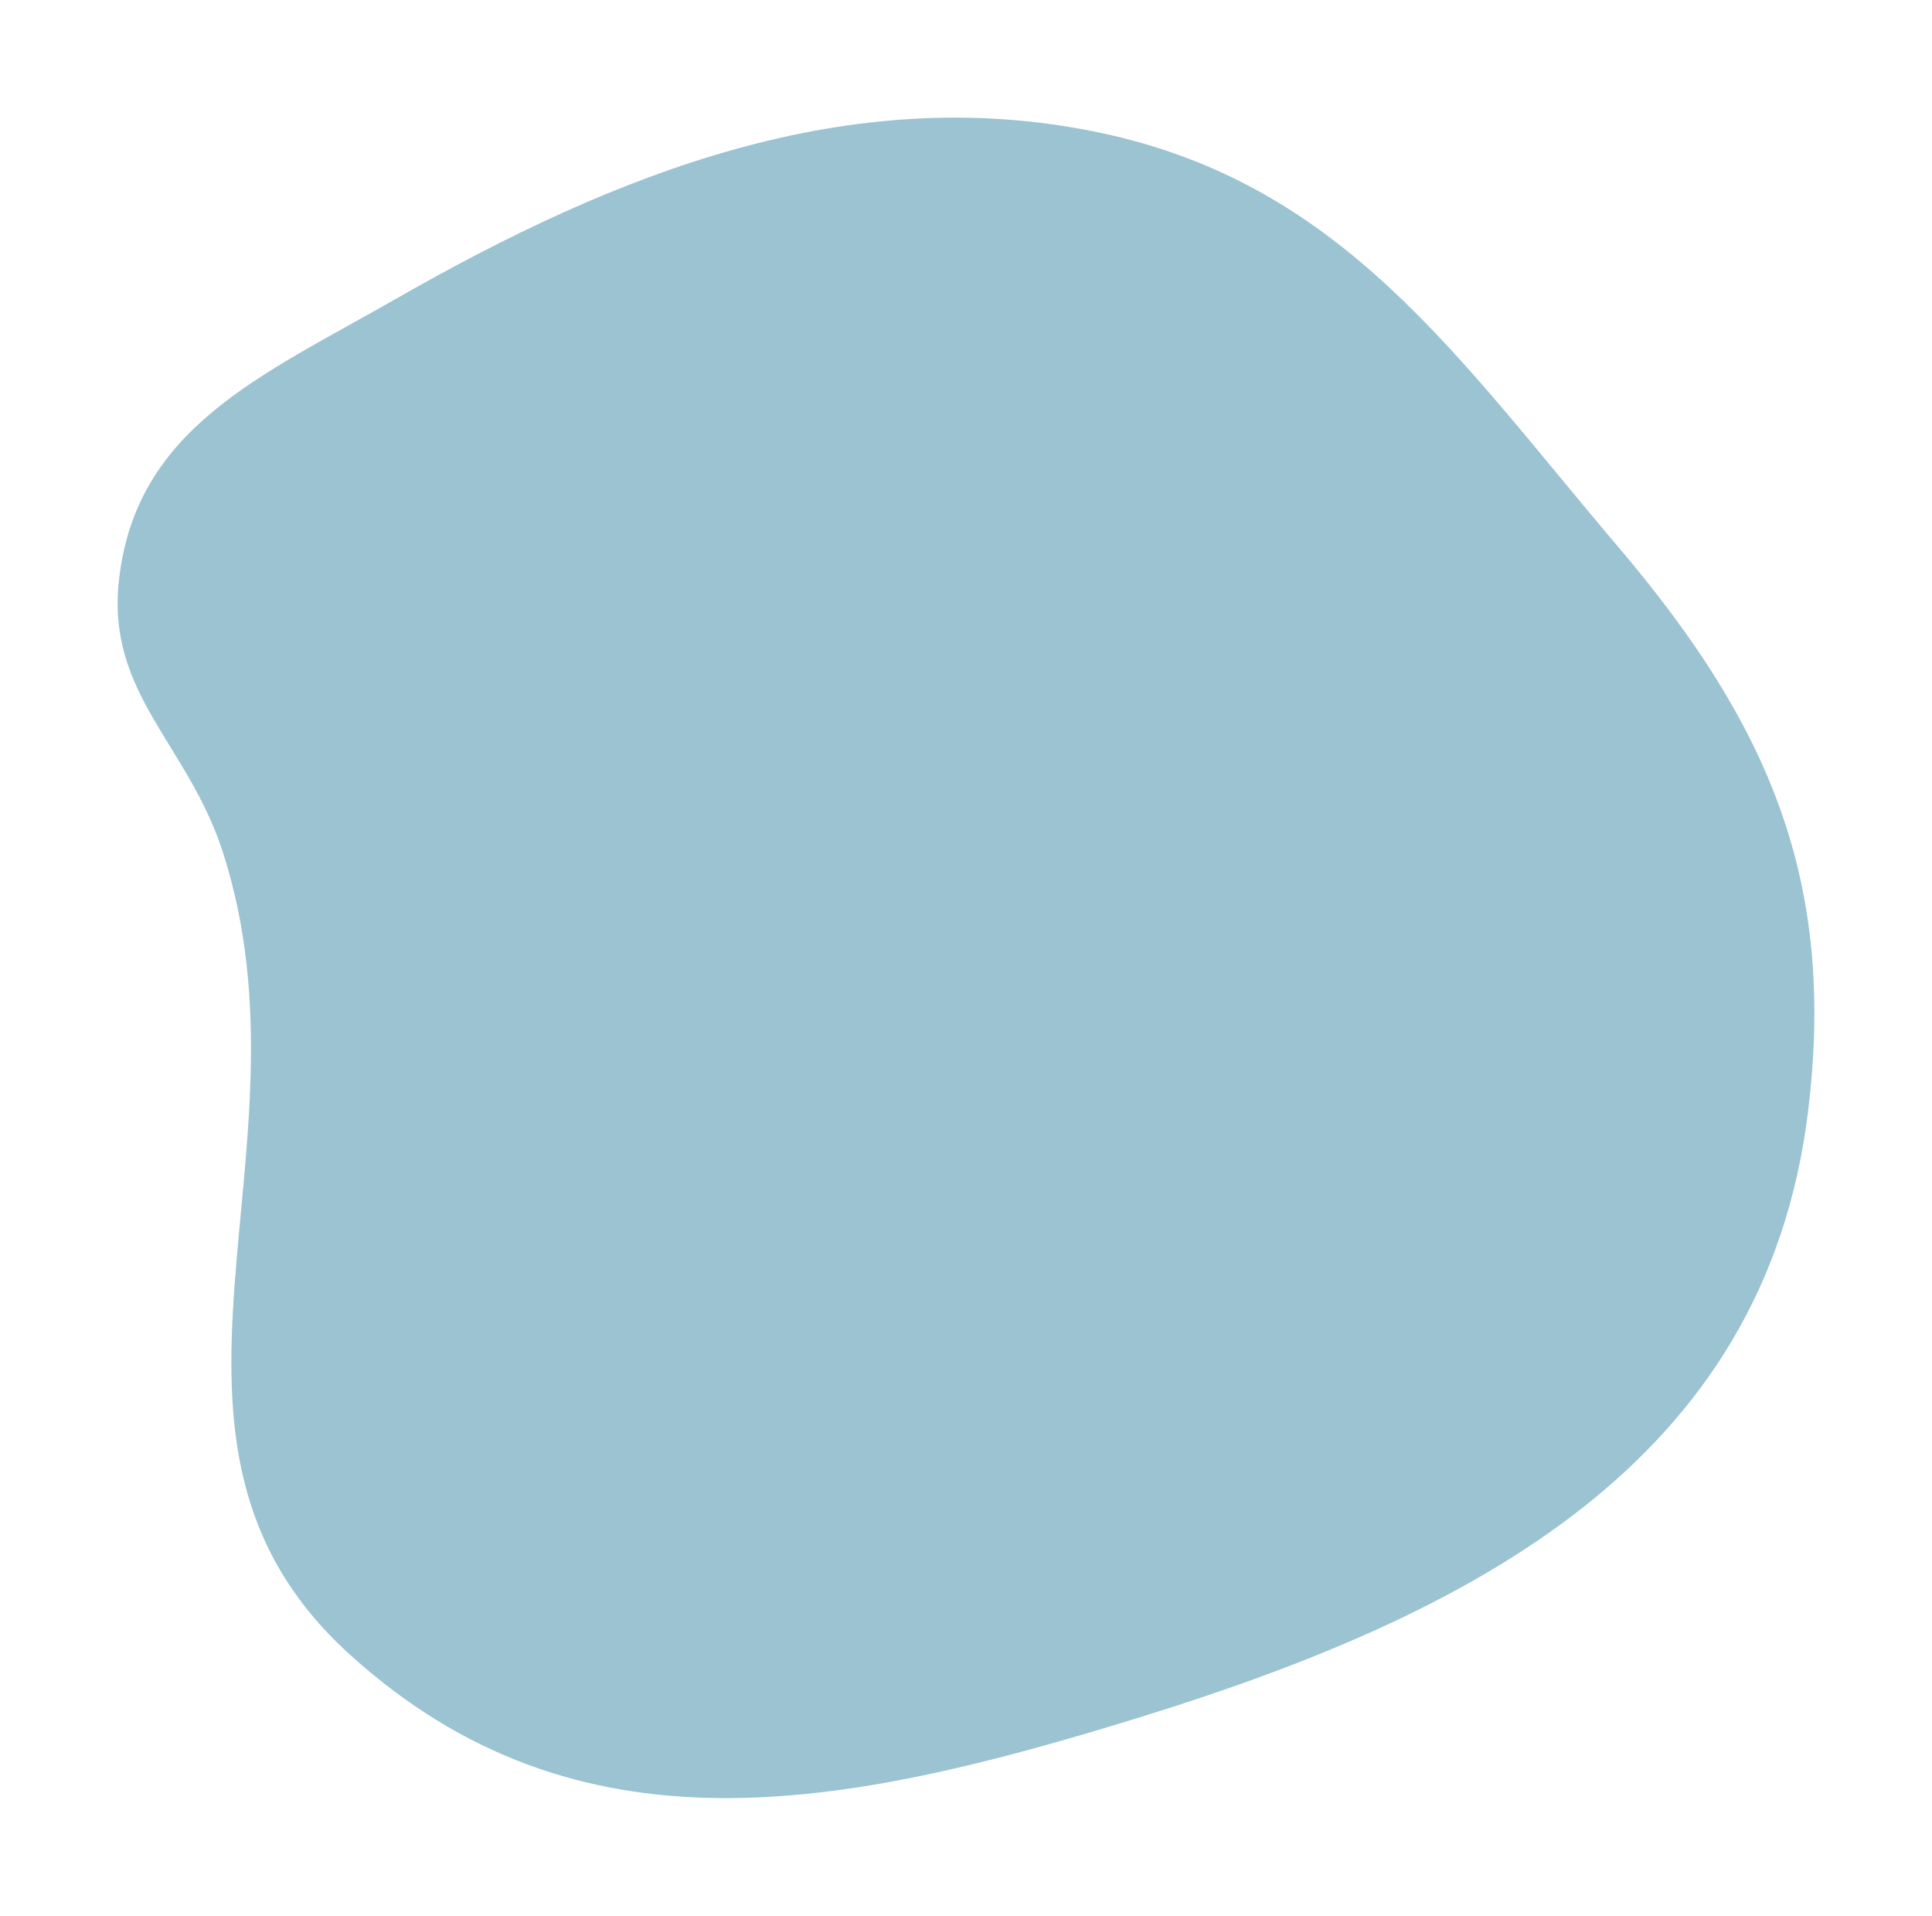 <?xml version="1.0" encoding="UTF-8"?> <svg xmlns="http://www.w3.org/2000/svg" width="3285" height="3257" viewBox="0 0 3285 3257" fill="none"> <g filter="url(#filter0_f_342_10)"> <path d="M593.593 2811.8C194.988 2449.2 544.172 1961.74 378.968 1448.87C319.92 1265.56 181.68 1180.06 202.025 988.558C229.745 727.645 444.469 638.898 672.234 508.586C1048.17 293.5 1444.25 136.653 1868.23 225.189C2282.49 311.696 2477.35 607.075 2751.31 929.586C3007.77 1231.49 3122.75 1498.07 3074.06 1891.17C3000.47 2485.39 2509.18 2743.1 1937.05 2919.91C1434.17 3075.32 982.922 3165.96 593.593 2811.8Z" fill="#9BC3D2"></path> </g> <defs> <filter id="filter0_f_342_10" x="0" y="0" width="3285" height="3257" filterUnits="userSpaceOnUse" color-interpolation-filters="sRGB"> <feFlood flood-opacity="0" result="BackgroundImageFix"></feFlood> <feBlend mode="normal" in="SourceGraphic" in2="BackgroundImageFix" result="shape"></feBlend> <feGaussianBlur stdDeviation="100" result="effect1_foregroundBlur_342_10"></feGaussianBlur> </filter> </defs> </svg> 
